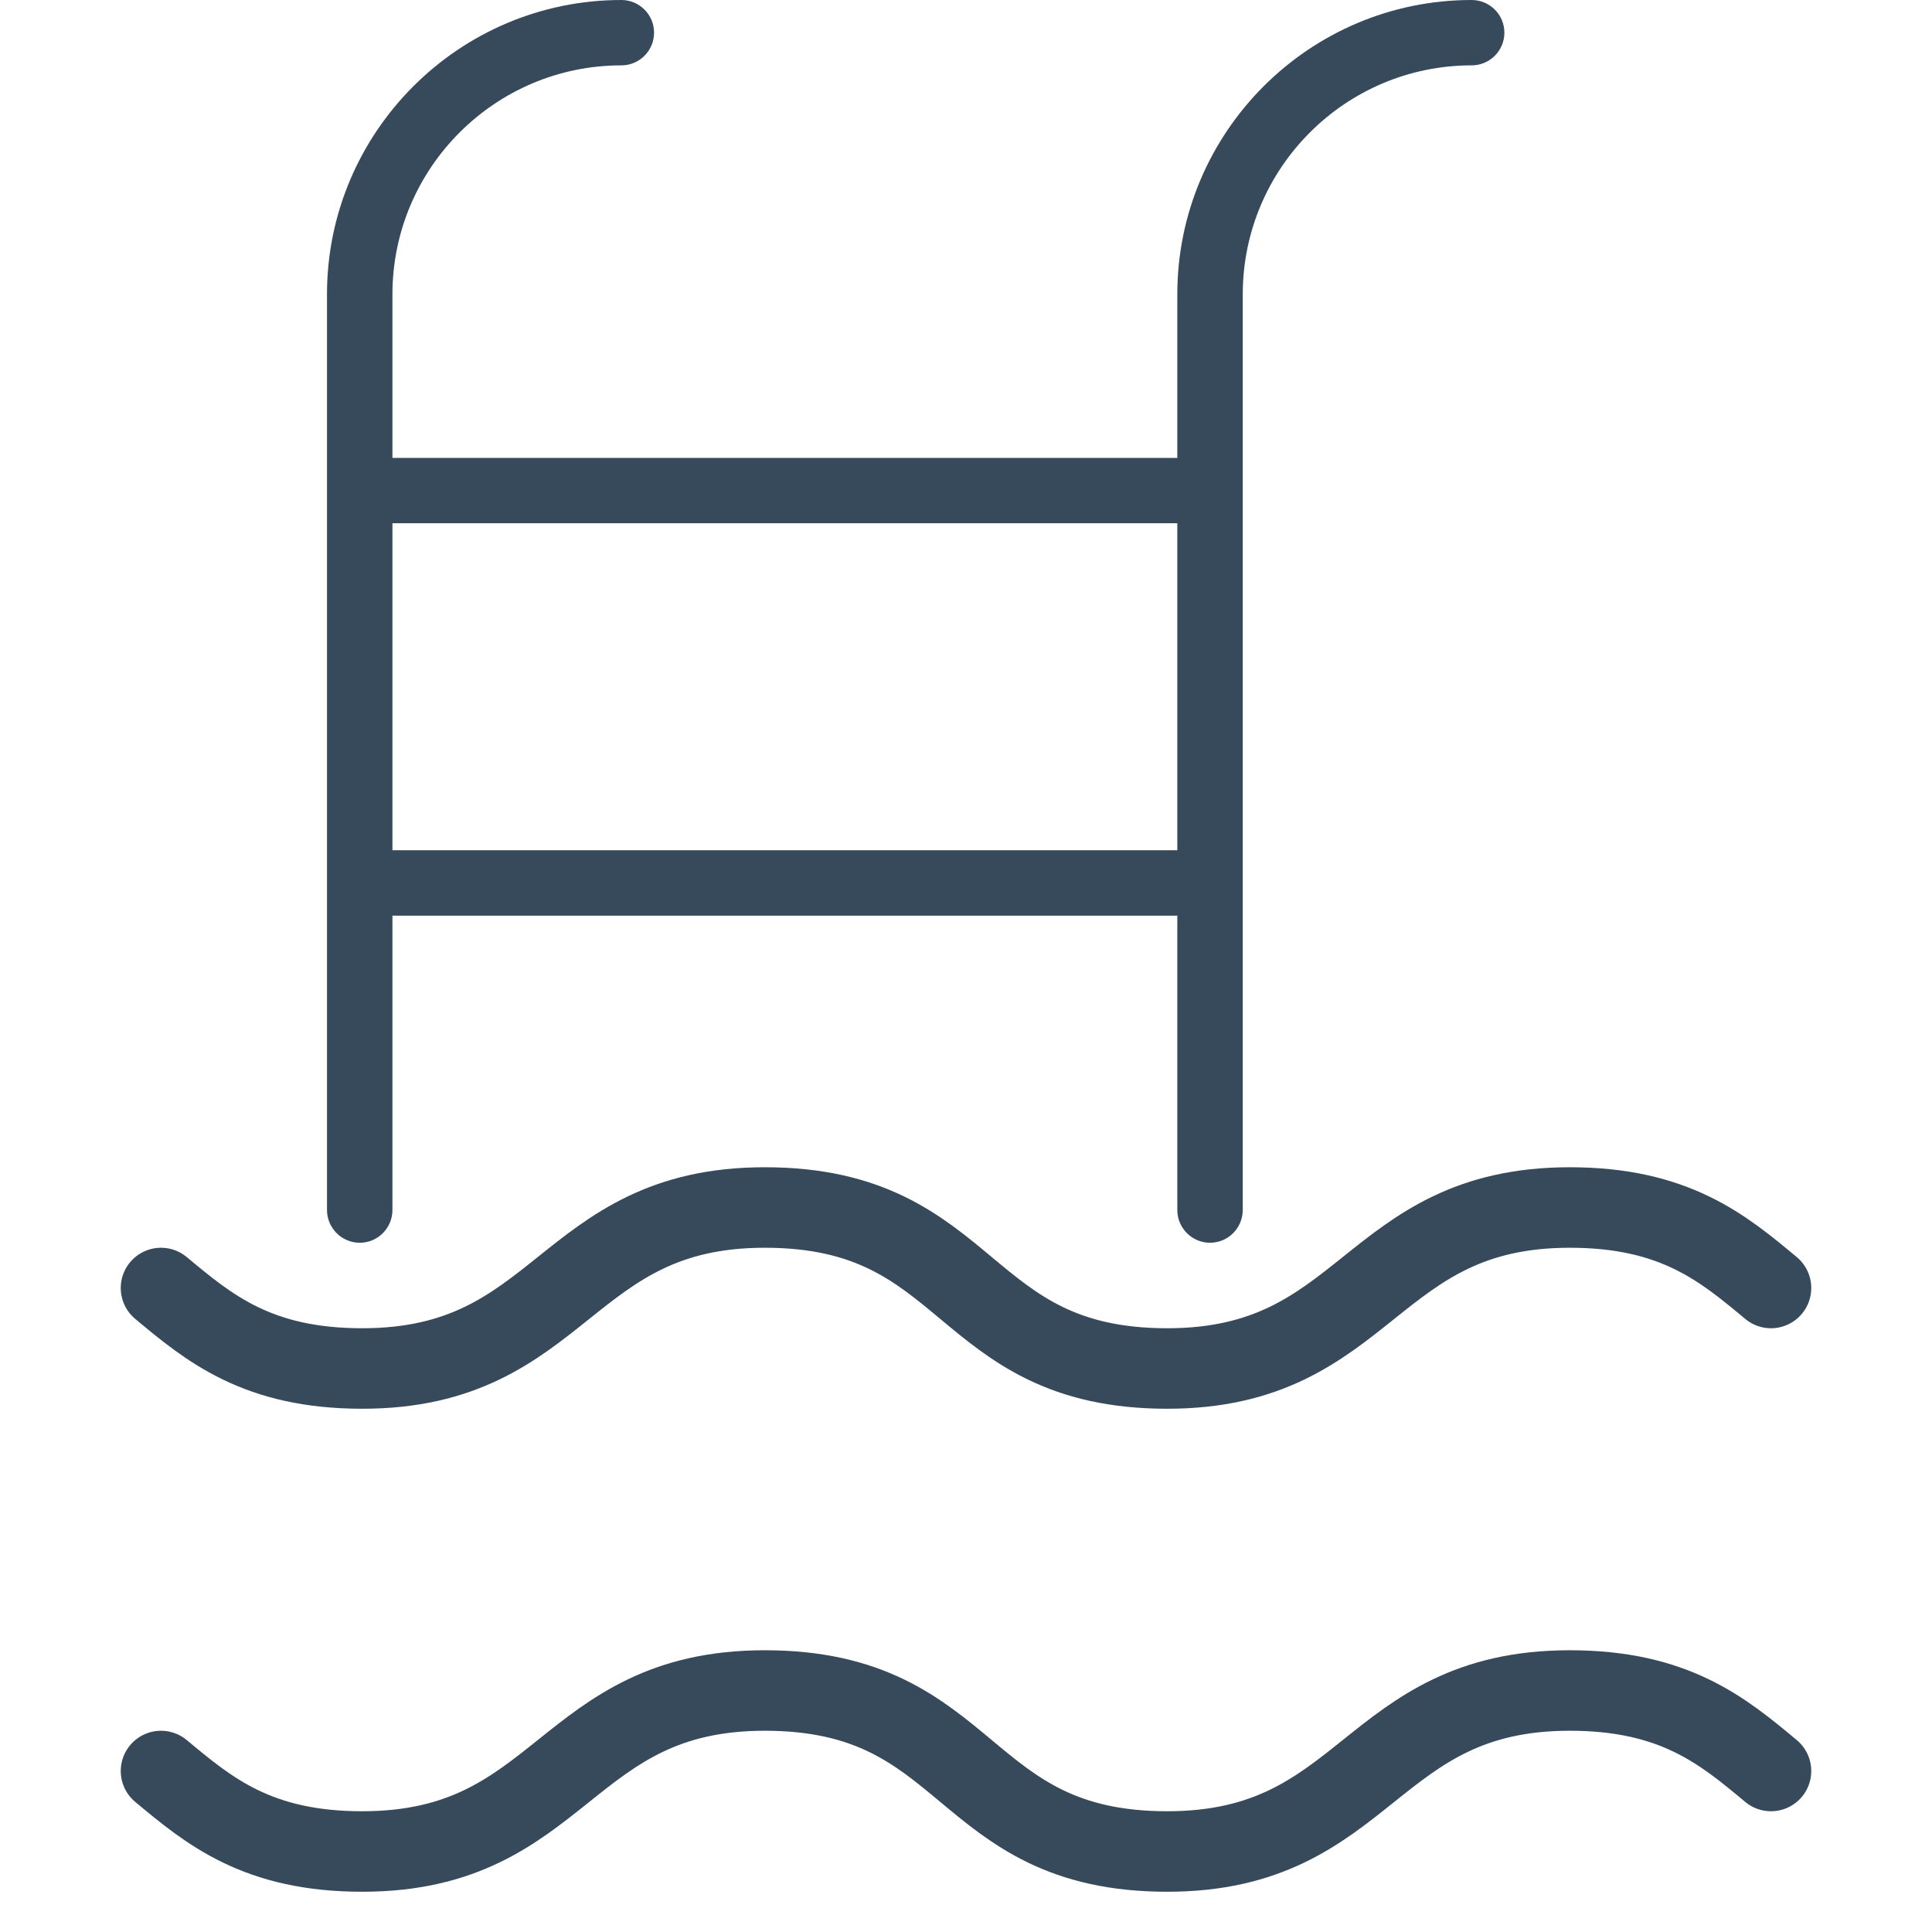<svg width="24" height="24" viewBox="0 0 24 24" fill="none" xmlns="http://www.w3.org/2000/svg">
<path d="M2 16C2.6 16.5 3.2 17 4.5 17C7 17 7 15 9.5 15C12.1 15 11.9 17 14.5 17C17 17 17 15 19.5 15C20.8 15 21.4 15.5 22 16" stroke="#374A5B" stroke-linecap="round" stroke-linejoin="round"/>
<path d="M2 22C2.6 22.5 3.2 23 4.5 23C7 23 7 21 9.5 21C12.1 21 11.9 23 14.5 23C17 23 17 21 19.5 21C20.8 21 21.4 21.5 22 22" stroke="#374A5B" stroke-linecap="round" stroke-linejoin="round"/>
<path d="M4.469 15.438C4.693 15.438 4.875 15.255 4.875 15.031V11.375H14.625V15.031C14.625 15.255 14.807 15.438 15.031 15.438C15.255 15.438 15.438 15.255 15.438 15.031V3.656C15.438 2.088 16.713 0.812 18.281 0.812C18.506 0.812 18.688 0.63 18.688 0.406C18.688 0.182 18.506 0 18.281 0C16.265 0 14.625 1.64 14.625 3.656V5.688H4.875V3.656C4.875 2.088 6.151 0.812 7.719 0.812C7.943 0.812 8.125 0.63 8.125 0.406C8.125 0.182 7.943 0 7.719 0C5.703 0 4.062 1.64 4.062 3.656V15.031C4.062 15.255 4.245 15.438 4.469 15.438ZM14.625 6.5V10.562H4.875V6.5H14.625Z" fill="#374A5B"/>
</svg>

